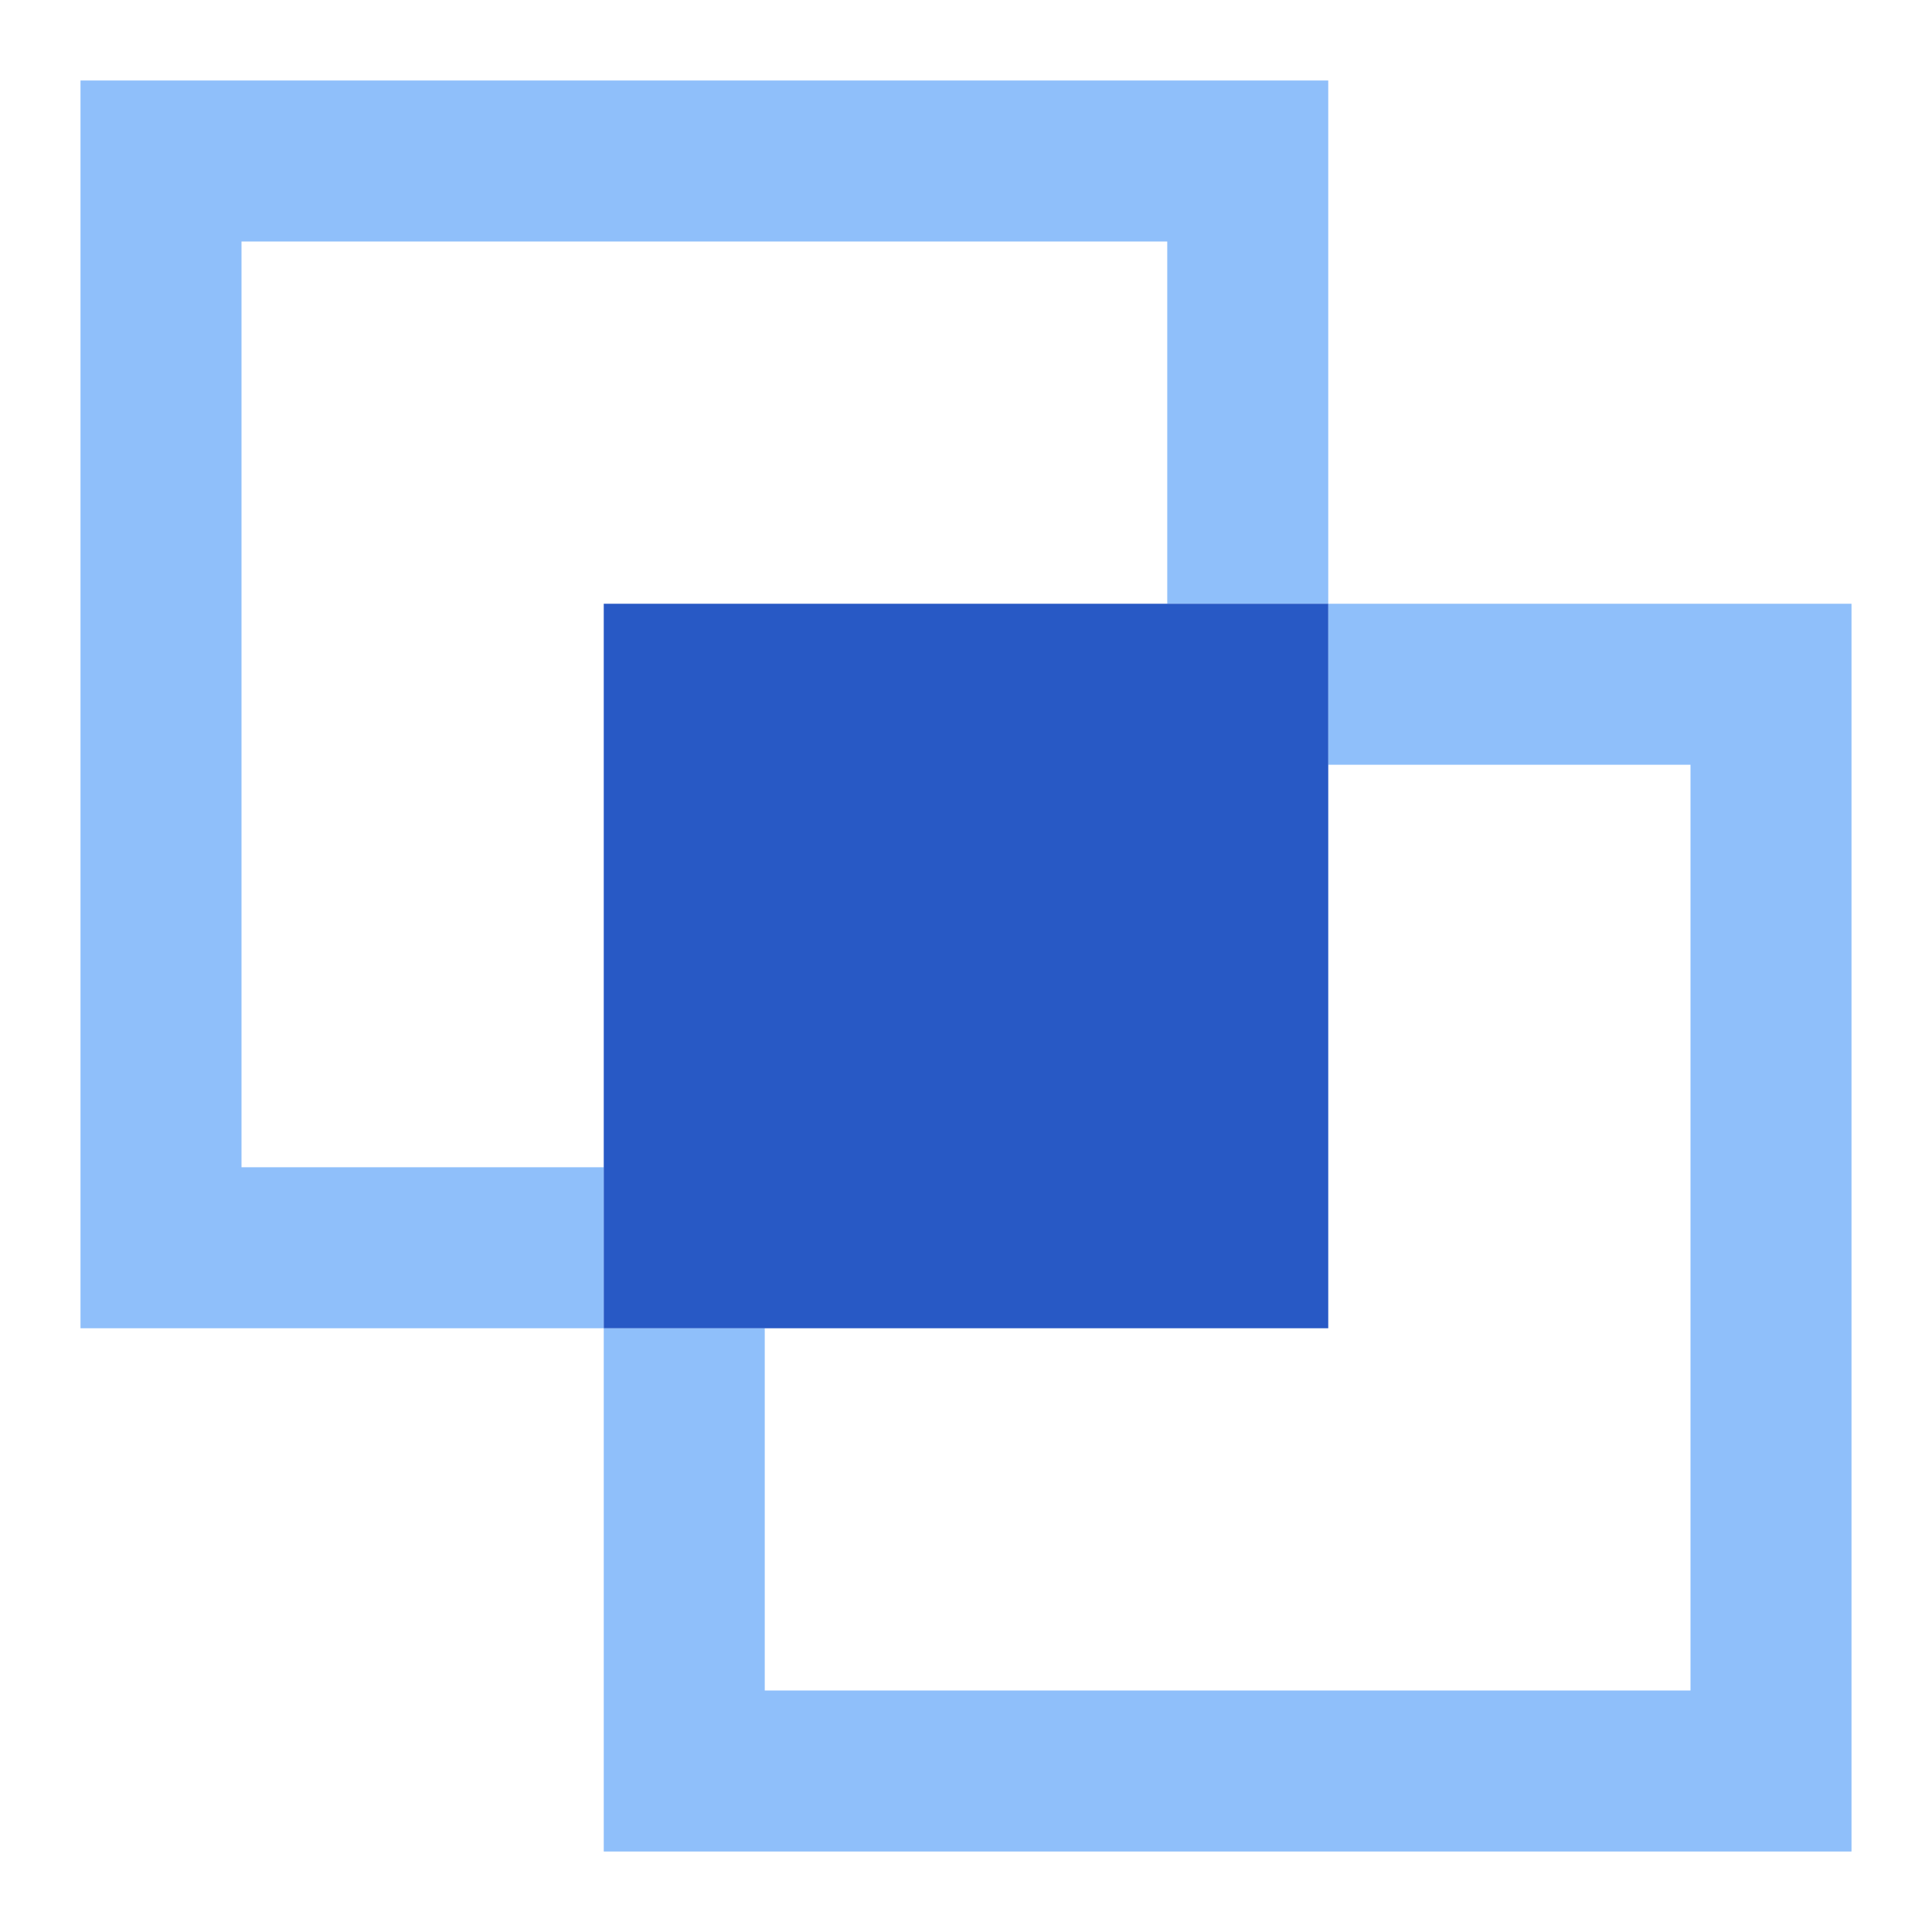 <svg xmlns="http://www.w3.org/2000/svg" fill="none" viewBox="0 0 24 24" id="Pathfinder-Outline--Streamline-Sharp">
  <desc>
    Pathfinder Outline Streamline Icon: https://streamlinehq.com
  </desc>
  <g id="pathfinder-outline">
    <path id="Union" fill="#8fbffa" fill-rule="evenodd" d="M7.5 16.5v-2H3L3 3l11.5 0v4.5h2l0 2H21V21H9.5v-4.5h-2V23H23V7.5l-6.5 0V1H1v15.5h6.5Z" clip-rule="evenodd" stroke-width="1"></path>
    <path id="Subtract" fill="#2859c5" d="M16.5 7.5h-9v9h9v-9Z" stroke-width="1"></path>
  </g>
</svg>